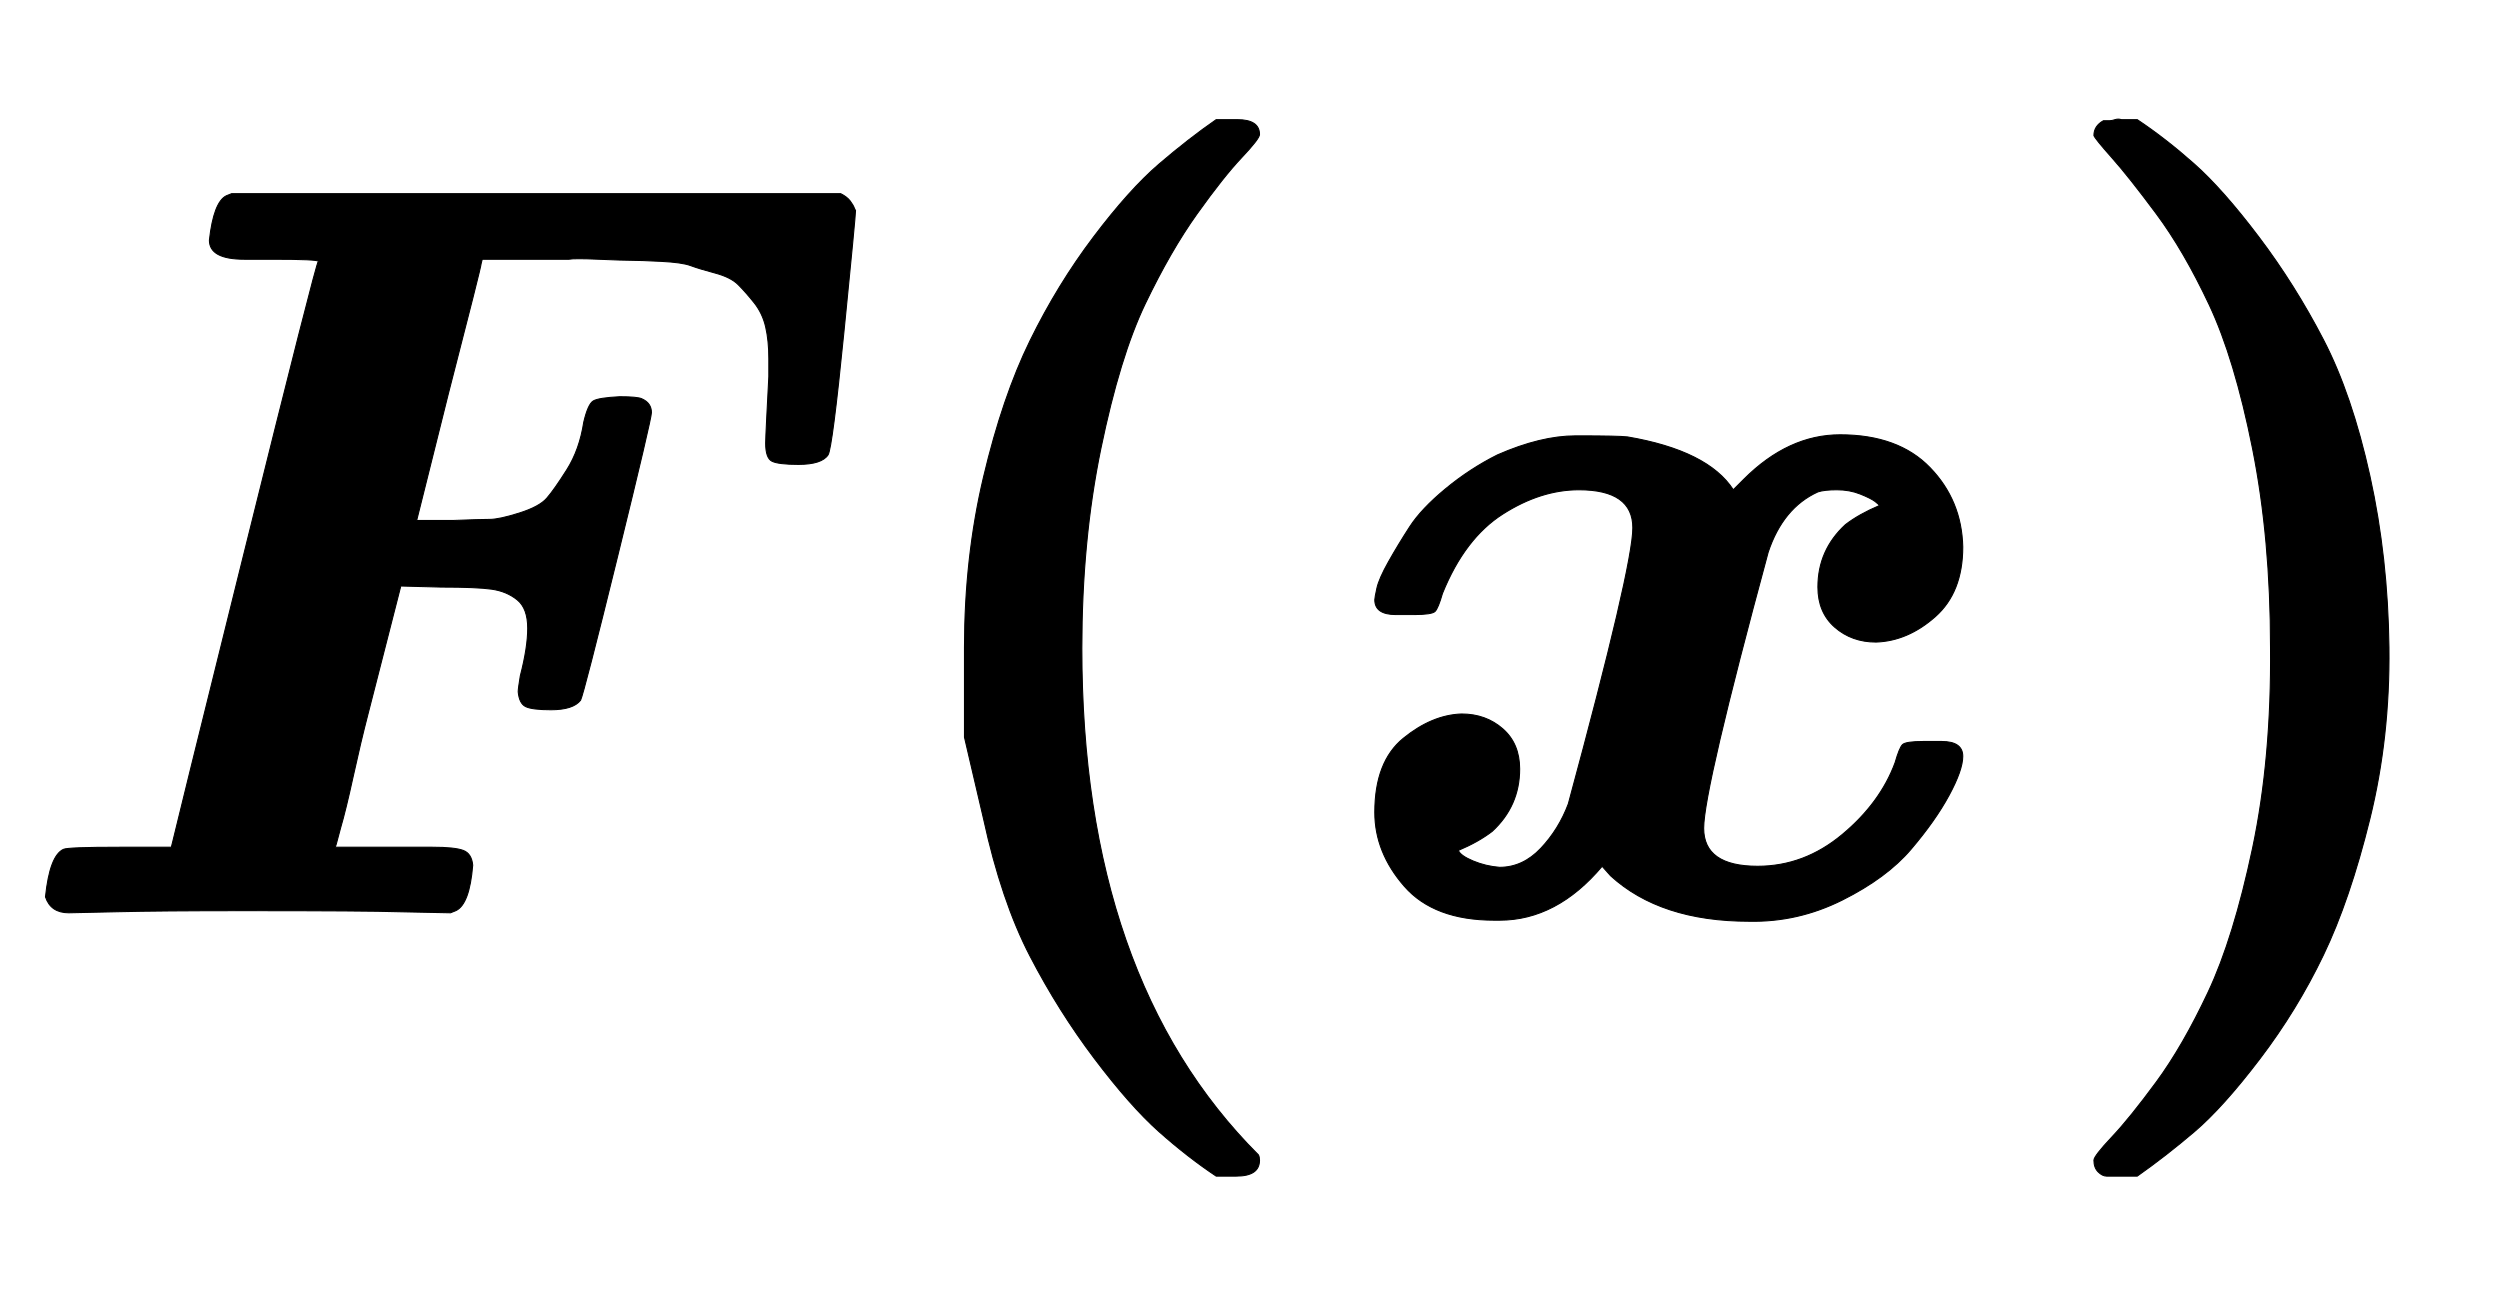 <svg xmlns:xlink="http://www.w3.org/1999/xlink" width="5.491ex" height="2.843ex" style="vertical-align: -0.838ex;" viewBox="0 -863.1 2364 1223.9" role="img" focusable="false" xmlns="http://www.w3.org/2000/svg" aria-labelledby="MathJax-SVG-1-Title">
<title id="MathJax-SVG-1-Title">{\displaystyle {\boldsymbol {F(x)}}}</title>
<defs aria-hidden="true">
<path stroke-width="1" id="E1-MJMATHBI-46" d="M257 618H231Q198 618 198 636Q202 672 214 678L219 680H795Q801 677 804 673T808 666L809 664Q809 659 798 549T783 433Q777 424 755 424Q736 424 730 427T724 444Q724 448 725 468T727 507V524Q727 541 724 554T713 577T698 594T676 605T653 612T625 616T597 617T566 618T538 618H456L455 614Q455 611 424 491L394 371H429Q454 372 463 372T491 378T517 392T536 419T552 464Q556 481 561 484T586 488Q603 488 607 486Q616 482 616 473Q616 467 584 337T549 201Q542 192 521 192Q503 192 497 195T490 209Q490 212 492 224Q499 251 499 269Q499 288 489 296T465 306T417 308L379 309L348 188Q341 161 334 129T322 80L318 65L317 62H375H409Q430 62 438 59T447 45Q444 8 431 2L426 0L377 1Q347 2 231 2Q152 2 111 1T65 0Q48 0 43 15Q47 54 60 60Q64 62 113 62H162L163 66Q163 67 231 341T301 616Q301 618 257 618Z"></path>
<path stroke-width="1" id="E1-MJMAINB-28" d="M103 166T103 251T121 412T165 541T225 639T287 708T341 750H356H361Q382 750 382 736Q382 732 365 714T323 661T274 576T232 439T214 250Q214 -62 381 -229Q382 -231 382 -234Q382 -249 360 -249H356H341Q314 -231 287 -207T226 -138T165 -41T121 89Z"></path>
<path stroke-width="1" id="E1-MJMATHBI-78" d="M74 282H63Q43 282 43 296Q43 298 45 307T56 332T76 365T110 401T159 433Q200 451 233 451H236Q273 451 282 450Q358 437 382 400L392 410Q434 452 483 452Q538 452 568 421T599 346Q599 303 573 280T517 256Q494 256 478 270T462 308Q462 343 488 367Q501 377 520 385Q520 386 516 389T502 396T480 400T462 398Q429 383 415 341Q354 116 354 80T405 44Q449 44 485 74T535 142Q539 156 542 159T562 162H568H579Q599 162 599 148Q599 135 586 111T550 60T485 12T397 -8Q313 -8 266 35L258 44Q215 -7 161 -7H156Q99 -7 71 25T43 95Q43 143 70 165T125 188Q148 188 164 174T180 136Q180 101 154 77Q141 67 122 59Q124 54 136 49T161 43Q183 43 200 61T226 103Q287 328 287 364T236 400Q200 400 164 377T107 302Q103 288 100 285T80 282H74Z"></path>
<path stroke-width="1" id="E1-MJMAINB-29" d="M231 251Q231 354 214 439T173 575T123 661T81 714T64 735Q64 744 73 749H75Q77 749 79 749T84 750T90 750H105Q132 732 159 708T220 639T281 542T325 413T343 251T325 89T281 -40T221 -138T159 -207T105 -249H90Q80 -249 76 -249T68 -245T64 -234Q64 -230 81 -212T123 -160T172 -75T214 61T231 251Z"></path>
</defs>
<g stroke="currentColor" fill="currentColor" stroke-width="0" transform="matrix(1 0 0 -1 0 0)" aria-hidden="true">
 <use xlink:href="#E1-MJMATHBI-46" x="0" y="0"></use>
 <use xlink:href="#E1-MJMAINB-28" x="809" y="0"></use>
 <use xlink:href="#E1-MJMATHBI-78" x="1257" y="0"></use>
 <use xlink:href="#E1-MJMAINB-29" x="1916" y="0"></use>
</g>
</svg>